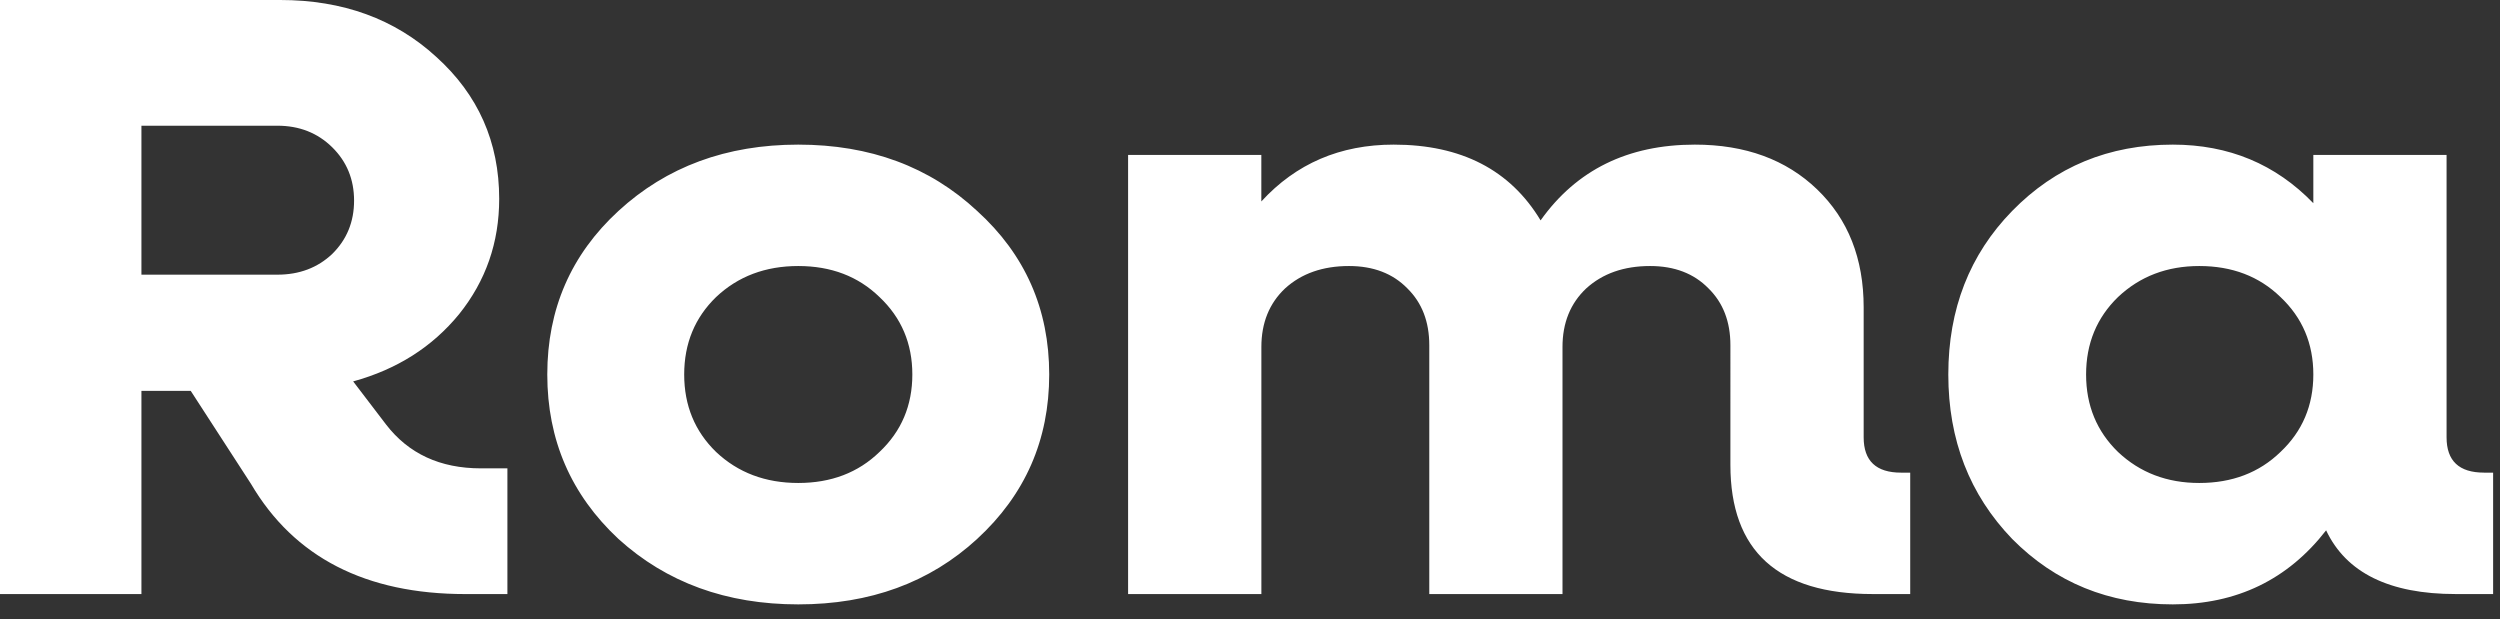 <svg xmlns="http://www.w3.org/2000/svg" width="105" height="26" fill="none" viewBox="0 0 105 26"><rect x="0" y="0" width="105" height="26" fill="#333333" stroke="none"/><g fill="#fff" clip-path="url(#clip0_3593_16197)"><path d="M20.2 19.671h1.111v5.28h-1.763c-4.19 0-7.193-1.543-9.007-4.629l-2.53-3.905H5.94v8.534H0V0h11.767c2.632 0 4.817.796 6.554 2.387 1.763 1.59 2.645 3.58 2.645 5.966 0 1.832-.562 3.447-1.686 4.845-1.125 1.375-2.607 2.315-4.447 2.821l1.38 1.808c.946 1.23 2.274 1.844 3.986 1.844ZM5.94 5.28v6.256h5.711c.92 0 1.687-.29 2.3-.868.613-.602.92-1.35.92-2.242 0-.892-.307-1.639-.92-2.242-.613-.602-1.38-.904-2.3-.904H5.941ZM41.04 22.636c-1.994 1.832-4.498 2.748-7.513 2.748-3.015 0-5.532-.916-7.551-2.748-1.993-1.857-2.99-4.159-2.99-6.907s.997-5.038 2.99-6.87c2.019-1.857 4.536-2.785 7.55-2.785 3.016 0 5.52.928 7.513 2.785 2.019 1.832 3.028 4.122 3.028 6.87s-1.009 5.05-3.028 6.907Zm-10.963-3.652c.92.867 2.07 1.301 3.45 1.301 1.38 0 2.517-.434 3.411-1.302.92-.867 1.38-1.952 1.38-3.254s-.46-2.386-1.38-3.254c-.894-.868-2.031-1.302-3.411-1.302s-2.53.434-3.45 1.302c-.894.867-1.341 1.952-1.341 3.254s.447 2.387 1.341 3.255ZM79.845 19.851h.384v5.099h-1.572c-3.986 0-5.98-1.808-5.98-5.424V14.5c0-.989-.306-1.784-.92-2.387-.613-.627-1.43-.94-2.452-.94-1.1 0-1.993.313-2.683.94-.665.627-.997 1.446-.997 2.459V24.95H60.03V14.5c0-.989-.307-1.784-.92-2.387-.613-.627-1.43-.94-2.453-.94-1.099 0-1.993.313-2.683.94-.664.627-.996 1.446-.996 2.459V24.95H47.38V6.508h5.596v1.953c1.457-1.591 3.31-2.387 5.558-2.387 2.837 0 4.894 1.06 6.171 3.182 1.508-2.121 3.667-3.182 6.478-3.182 2.12 0 3.833.627 5.136 1.88 1.303 1.254 1.955 2.905 1.955 4.955v5.46c0 .988.524 1.482 1.571 1.482ZM104.328 19.851h.383v5.099h-1.571c-2.786 0-4.6-.892-5.443-2.676-1.61 2.073-3.756 3.11-6.44 3.11-2.682 0-4.931-.916-6.745-2.748-1.789-1.857-2.683-4.159-2.683-6.907s.894-5.038 2.683-6.87c1.814-1.857 4.063-2.785 6.746-2.785 2.35 0 4.318.82 5.902 2.46V6.507h5.596v11.86c0 .99.524 1.483 1.572 1.483Zm-11.959.434c1.38 0 2.517-.434 3.411-1.302.92-.867 1.38-1.952 1.38-3.254s-.46-2.386-1.38-3.254c-.894-.868-2.031-1.302-3.41-1.302-1.355 0-2.492.434-3.412 1.302-.894.867-1.342 1.952-1.342 3.254s.448 2.387 1.342 3.255c.92.867 2.057 1.301 3.411 1.301Z"/></g><defs><clipPath id="clip0_3593_16197"><path fill="#fff" d="M0 0h104.712v25.385H0z"/></clipPath></defs></svg>